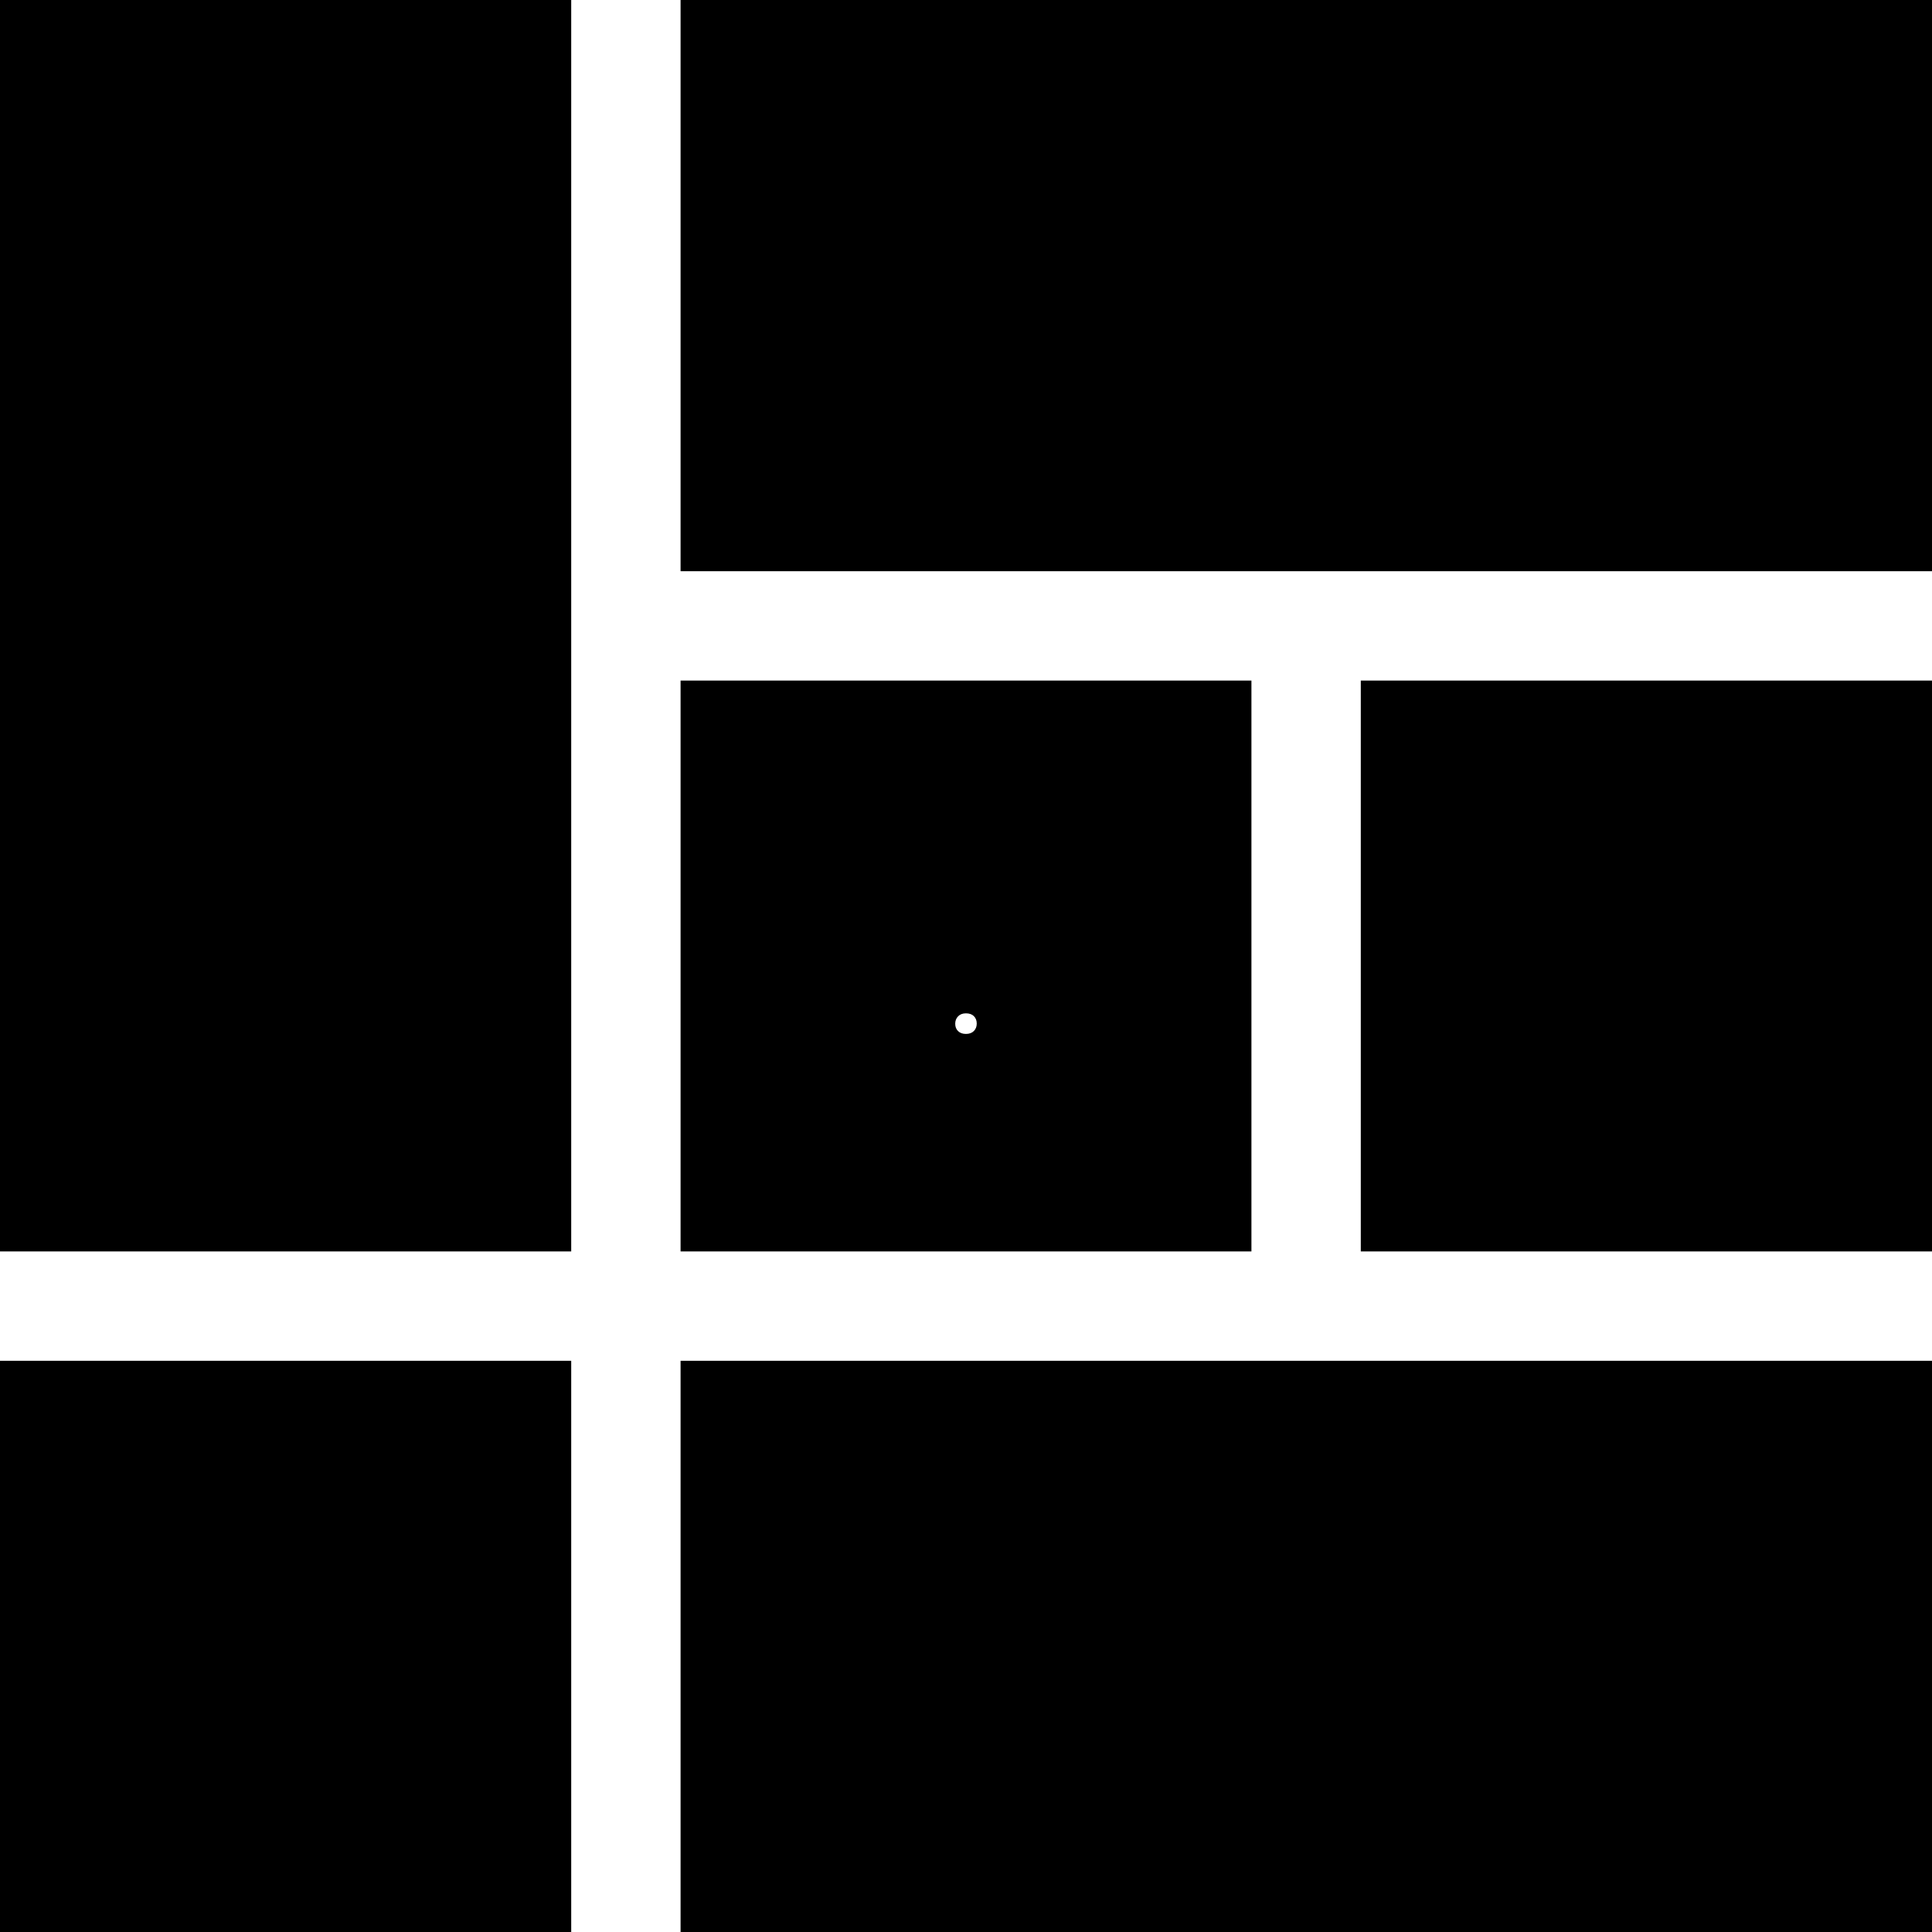 <svg xmlns="http://www.w3.org/2000/svg" xmlns:xlink="http://www.w3.org/1999/xlink" width="432" zoomAndPan="magnify" viewBox="0 0 324 324" height="432" preserveAspectRatio="xMidYMid meet" version="1.0"><defs><g/></defs><rect x="-32.4" width="388.8" fill="#ffffff" y="-32.4" height="388.8" fill-opacity="1"/><path fill="#000000" d="M 114.133 228.207 L 324 228.207 L 324 324 L 114.133 324 Z M 114.133 228.207 " fill-opacity="1" fill-rule="nonzero"/><path fill="#000000" d="M 228.207 114.133 L 324 114.133 L 324 209.867 L 228.207 209.867 Z M 228.207 114.133 " fill-opacity="1" fill-rule="nonzero"/><path fill="#000000" d="M 114.133 114.133 L 209.867 114.133 L 209.867 209.867 L 114.133 209.867 Z M 114.133 114.133 " fill-opacity="1" fill-rule="nonzero"/><path fill="#000000" d="M 114.133 0 L 324 0 L 324 95.793 L 114.133 95.793 Z M 114.133 0 " fill-opacity="1" fill-rule="nonzero"/><path fill="#000000" d="M 0 228.207 L 95.793 228.207 L 95.793 324 L 0 324 Z M 0 228.207 " fill-opacity="1" fill-rule="nonzero"/><path fill="#000000" d="M 0 0 L 95.793 0 L 95.793 209.867 L 0 209.867 Z M 0 0 " fill-opacity="1" fill-rule="nonzero"/><g fill="#ffffff" fill-opacity="1"><g transform="translate(158.051, 173.25)"><g><path d="M 3.938 0.141 C 3.383 0.141 2.945 -0.016 2.625 -0.328 C 2.301 -0.641 2.141 -1.051 2.141 -1.562 C 2.141 -2.07 2.301 -2.488 2.625 -2.812 C 2.945 -3.145 3.383 -3.312 3.938 -3.312 C 4.508 -3.312 4.953 -3.156 5.266 -2.844 C 5.586 -2.531 5.75 -2.113 5.75 -1.594 C 5.75 -1.082 5.586 -0.664 5.266 -0.344 C 4.941 -0.02 4.5 0.141 3.938 0.141 Z M 3.938 0.141 "/></g></g></g></svg>